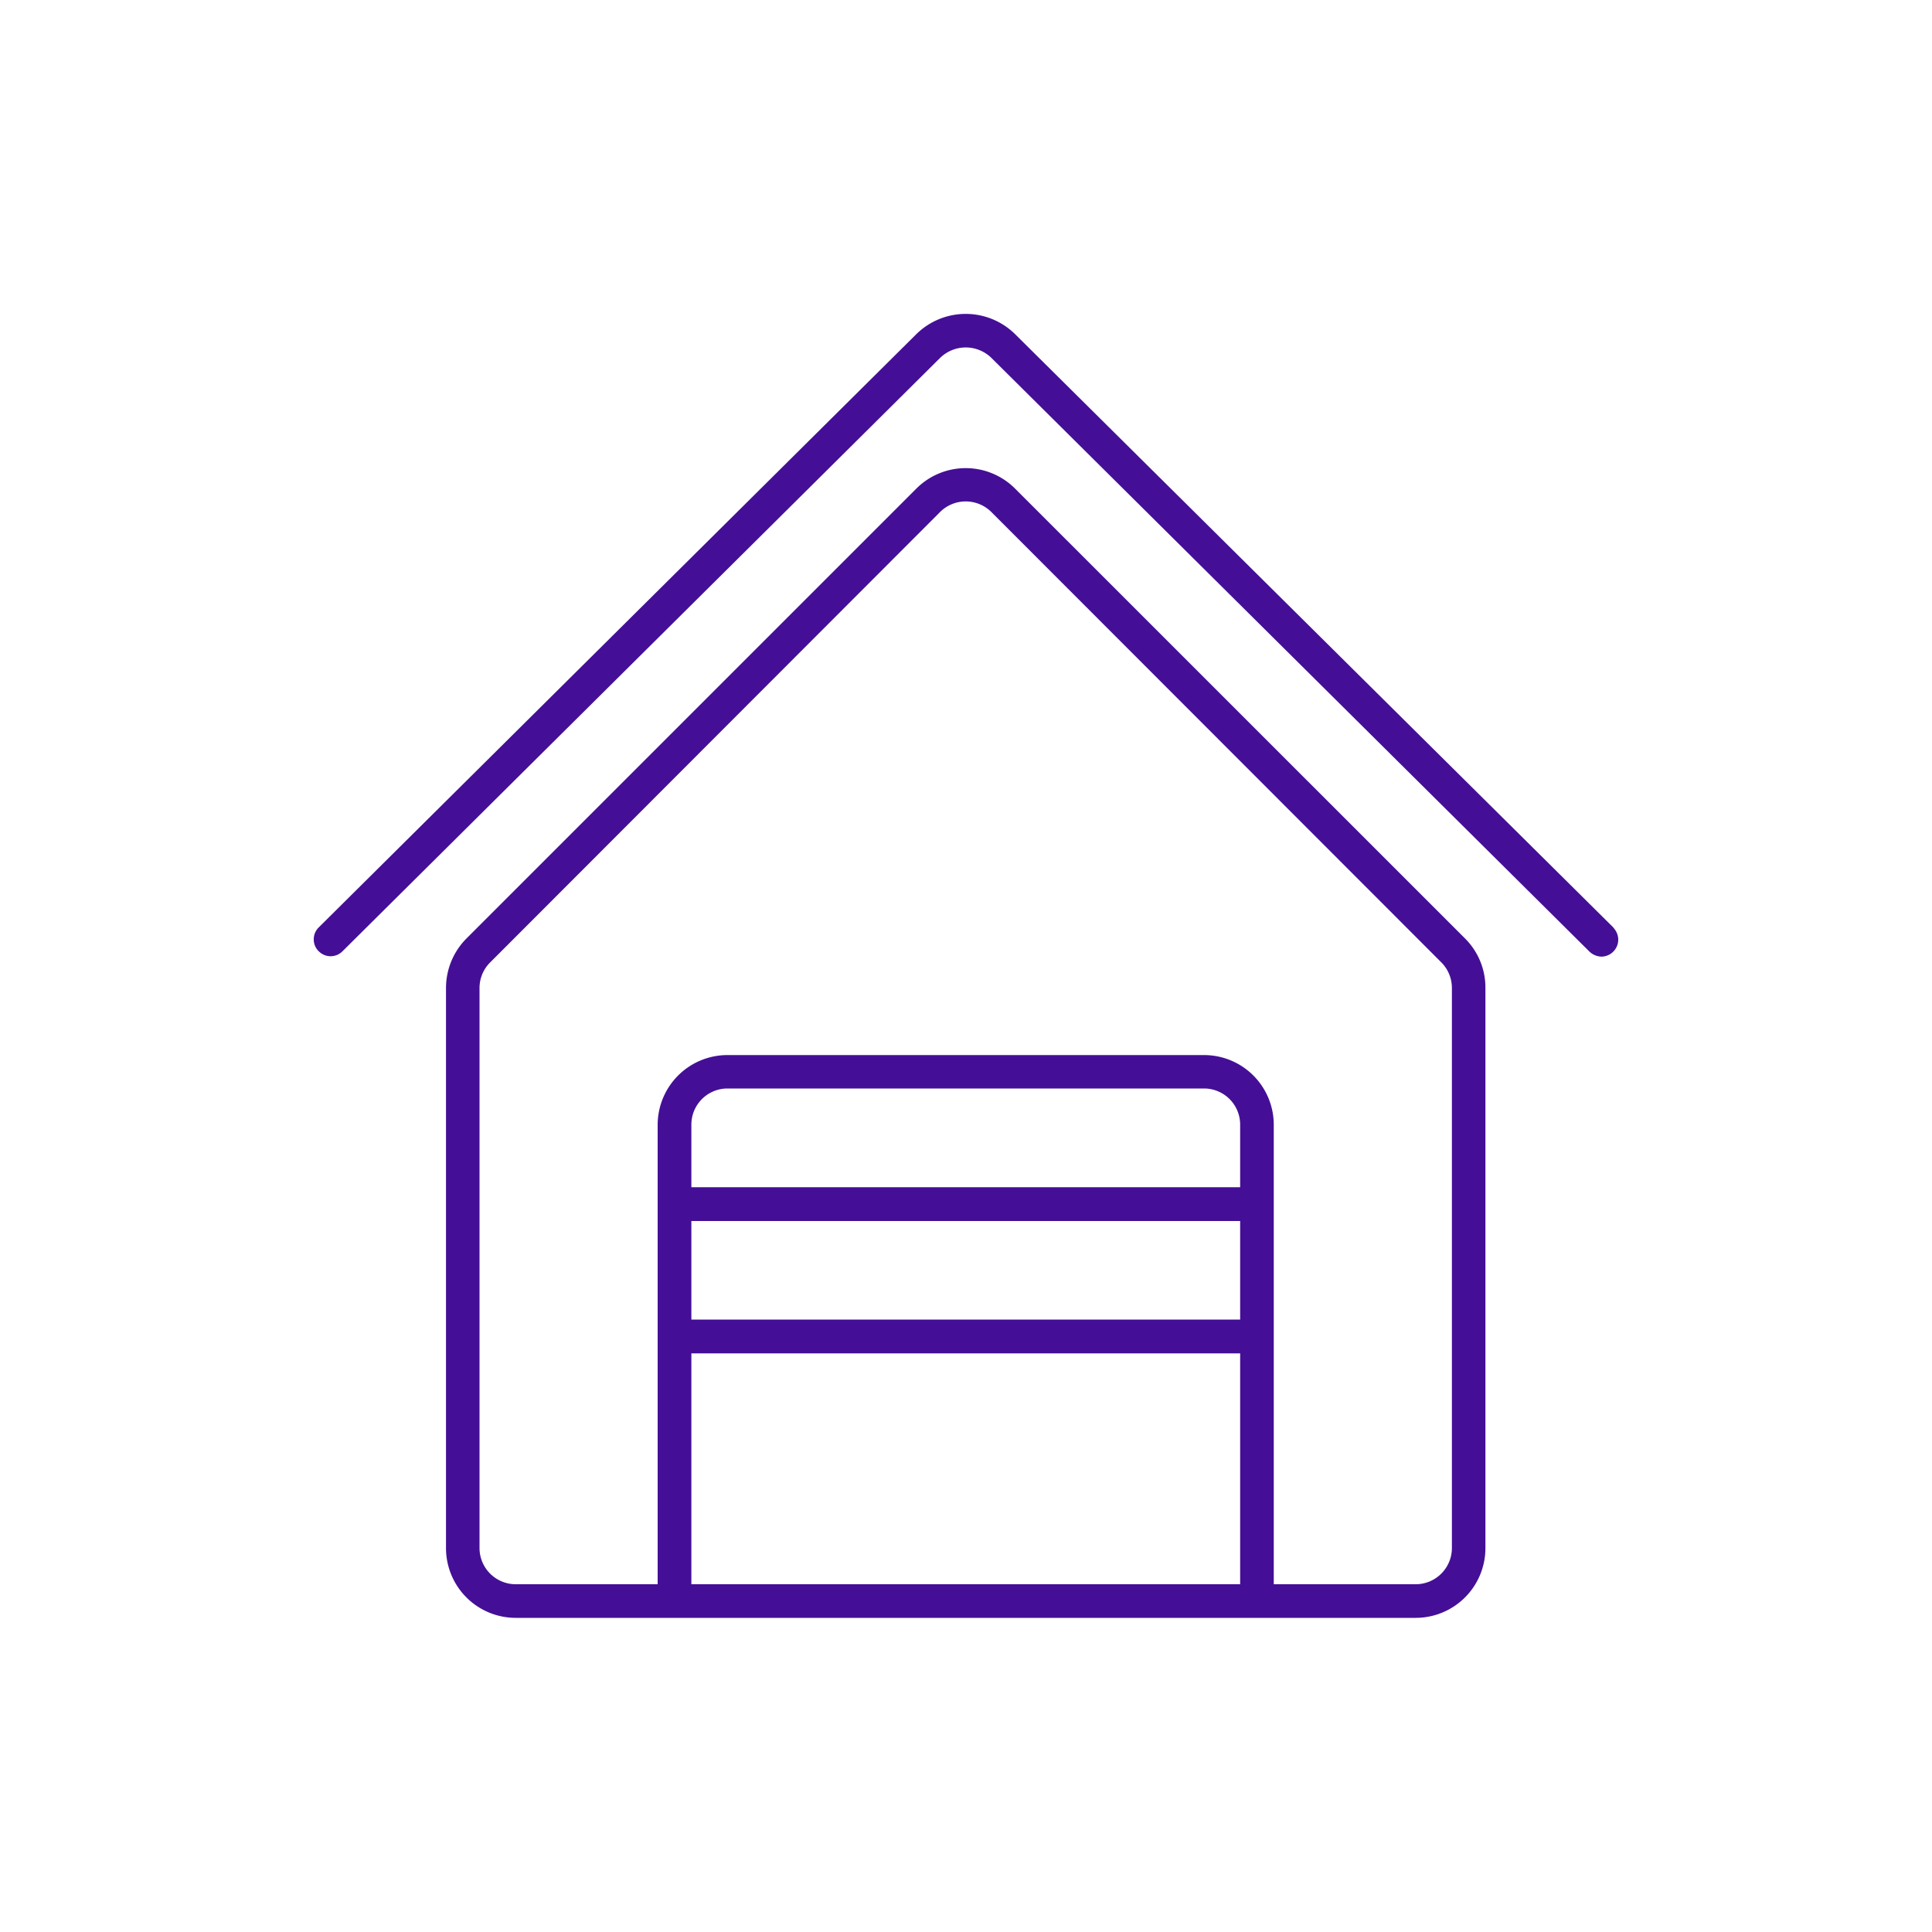 <?xml version="1.0" encoding="UTF-8"?> <svg xmlns="http://www.w3.org/2000/svg" id="Layer_1" data-name="Layer 1" viewBox="0 0 200 200"><defs><style>.cls-1{fill:#440f96;}</style></defs><path class="cls-1" d="M167.13,96.17,167,96,105.07,34.58a7.28,7.28,0,0,0-10.2,0L33,96a1.72,1.72,0,0,0-.52,1.22A1.7,1.7,0,0,0,33,98.48a1.75,1.75,0,0,0,1.22.51h0a1.74,1.74,0,0,0,1.22-.5L97.32,37.05a3.8,3.8,0,0,1,5.31,0l61.89,61.44a1.87,1.87,0,0,0,1.25.54,1.76,1.76,0,0,0,1.75-1.77A1.79,1.79,0,0,0,167.13,96.17Z"></path><path class="cls-1" d="M151.67,97.16l-46.6-46.59a7.22,7.22,0,0,0-10.2,0L48.29,97.15a7.27,7.27,0,0,0-2.12,5.11v58a7.22,7.22,0,0,0,7.22,7.22h93.17a7.22,7.22,0,0,0,7.21-7.22v-58A7.17,7.17,0,0,0,151.67,97.16ZM128.38,164H71.57V140.1h56.81Zm0-27.4H71.57V126.4h56.81Zm0-13.7H71.57v-6.48a3.74,3.74,0,0,1,3.74-3.74h49.33a3.74,3.74,0,0,1,3.74,3.74Zm21.92,37.36a3.75,3.75,0,0,1-3.74,3.74h-14.7V116.44a7.22,7.22,0,0,0-7.22-7.22H75.31a7.23,7.23,0,0,0-7.23,7.22V164H53.39a3.75,3.75,0,0,1-3.75-3.74v-58a3.73,3.73,0,0,1,1.11-2.64L97.32,53a3.76,3.76,0,0,1,5.3,0L149.2,99.62a3.76,3.76,0,0,1,1.1,2.64Z"></path></svg> 